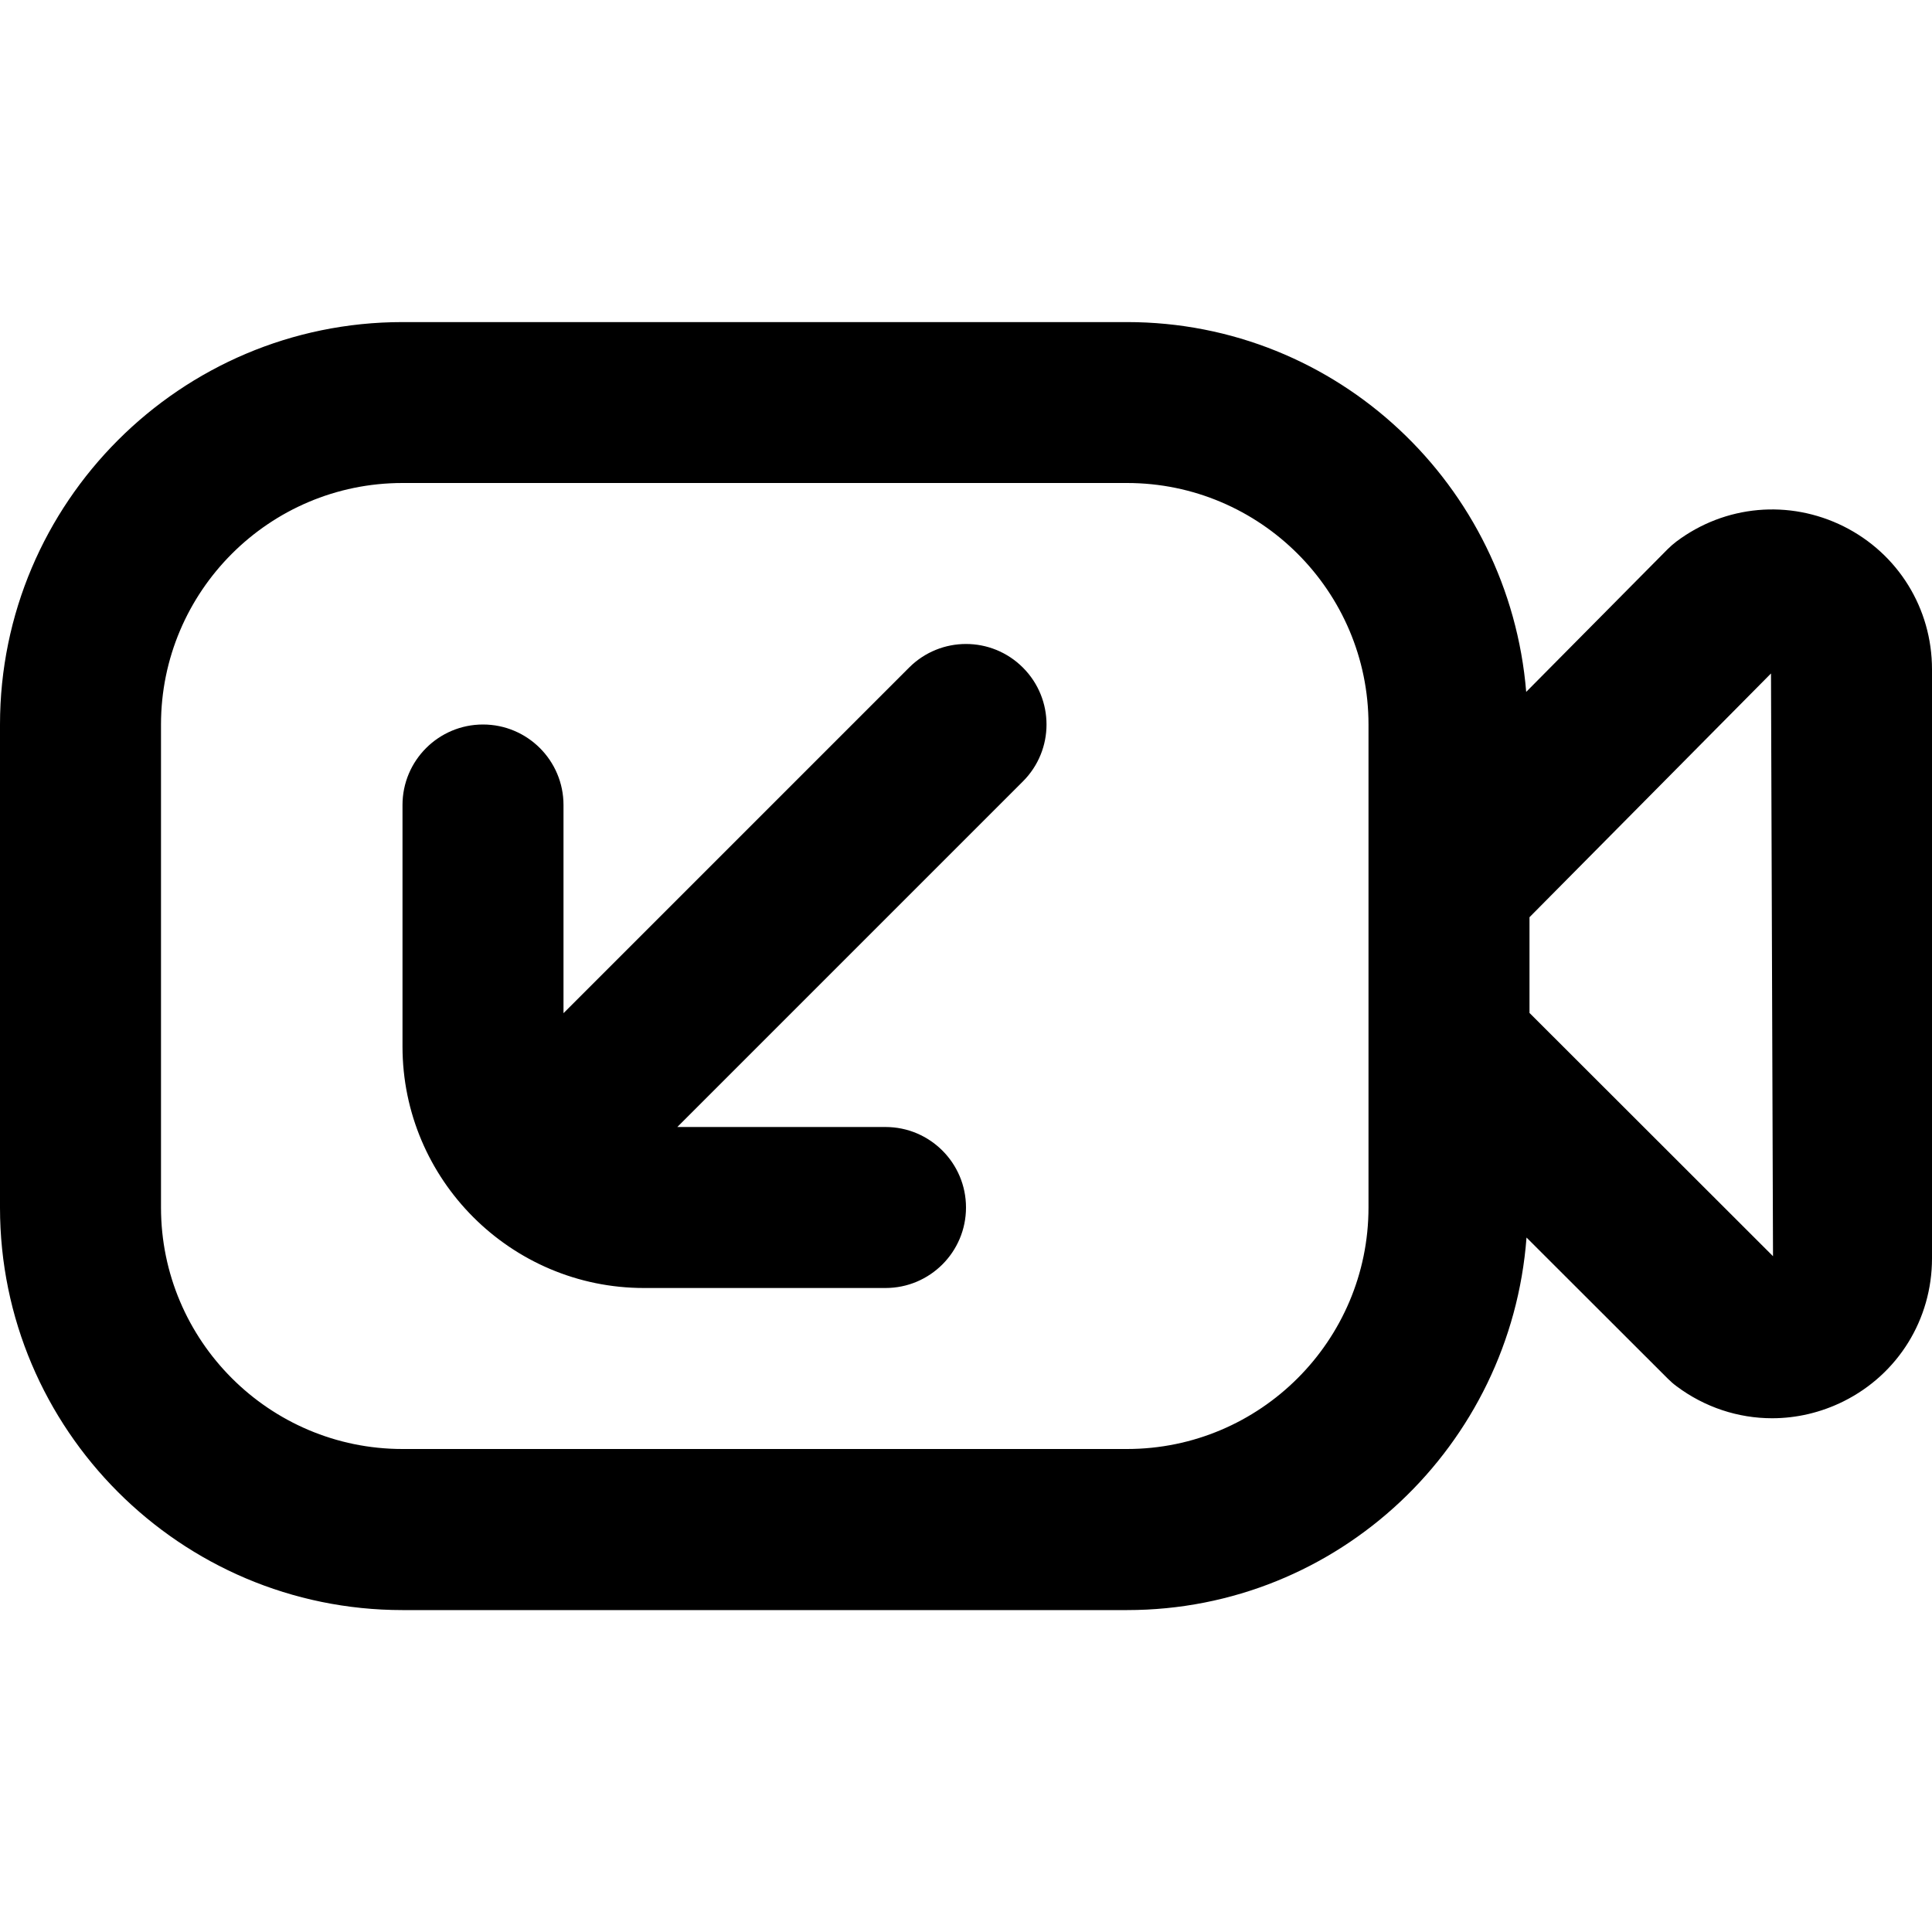 <?xml version="1.0" encoding="UTF-8"?>
<svg xmlns="http://www.w3.org/2000/svg" id="Layer_1" data-name="Layer 1" viewBox="0 0 24 24" width="512" height="512"><path d="M12.707,8.293c.391,.391,.391,1.023,0,1.414l-4.293,4.293h2.586c.552,0,1,.448,1,1s-.448,1-1,1h-3c-1.654,0-3-1.346-3-3v-3c0-.552,.448-1,1-1s1,.448,1,1v2.586l4.293-4.293c.391-.391,1.023-.391,1.414,0Zm11.293,.02v7.319c0,.756-.42,1.437-1.097,1.775-.283,.141-.587,.211-.889,.211-.42,0-.837-.135-1.189-.399-.038-.028-.073-.059-.106-.092l-1.756-1.754c-.194,2.581-2.333,4.628-4.962,4.628H5c-2.757,0-5-2.243-5-5v-6c0-2.757,2.243-5,5-5H14c2.618,0,4.748,2.029,4.959,4.594l1.756-1.772c.035-.035,.071-.066,.11-.096,.605-.454,1.401-.525,2.078-.188,.676,.338,1.097,1.019,1.097,1.775Zm-7,.687c0-1.654-1.346-3-3-3H5c-1.654,0-3,1.346-3,3v6c0,1.654,1.346,3,3,3H14c1.654,0,3-1.346,3-3v-6Zm5.025,6.605l-.025-7.239-3,3.028v1.189l3.025,3.022Z"/></svg>
